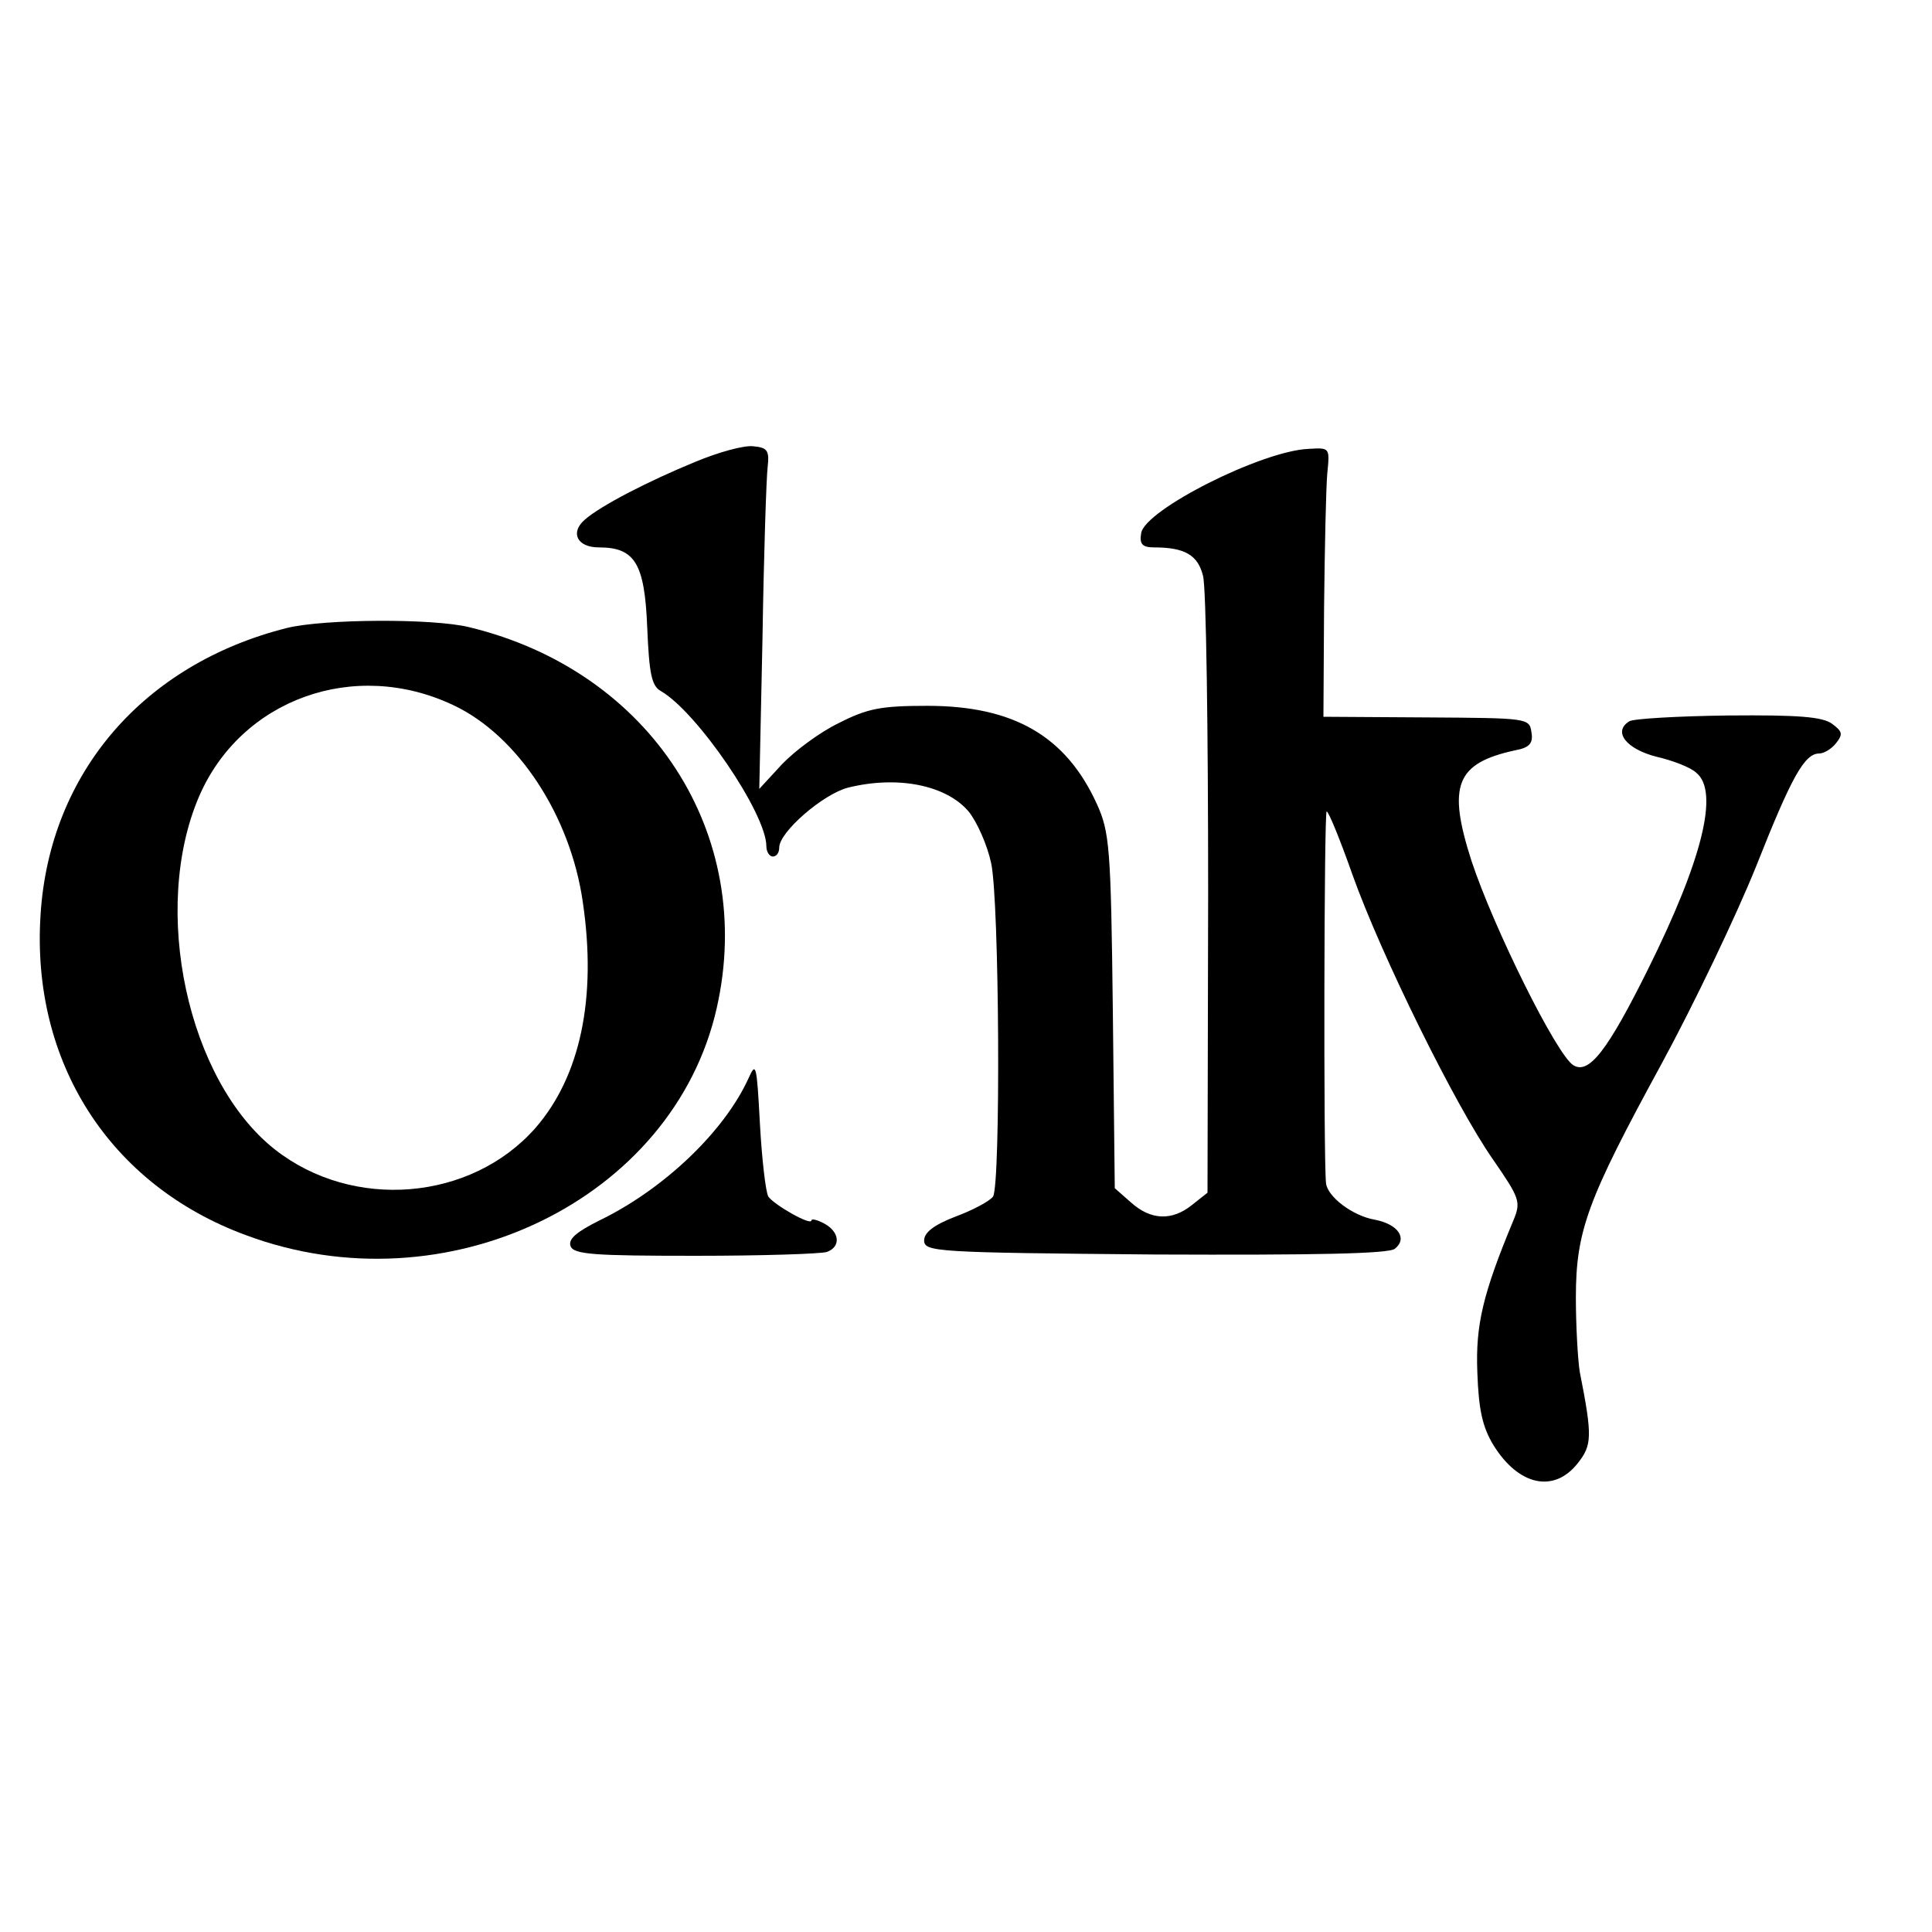 <?xml version="1.0" standalone="no"?>
<!DOCTYPE svg PUBLIC "-//W3C//DTD SVG 20010904//EN"
 "http://www.w3.org/TR/2001/REC-SVG-20010904/DTD/svg10.dtd">
<svg version="1.0" xmlns="http://www.w3.org/2000/svg"
 width="300pt" height="300pt" viewBox="0 0 300 300"
 preserveAspectRatio="xMidYMid meet">
<g transform="translate(0,300) scale(0.1,-0.1)"
fill="#000000" stroke="none">
<path d="M1080 2283 c-73 -30 -147 -68 -172 -90 -23 -20 -12 -43 22 -43 56 0
71 -25 75 -124 3 -73 7 -91 21 -99 56 -32 164 -190 164 -241 0 -9 5 -16 10
-16 6 0 10 6 10 14 0 24 68 83 107 93 77 19 152 4 187 -37 13 -16 29 -52 35
-80 13 -59 15 -499 3 -518 -5 -7 -31 -21 -58 -31 -34 -13 -49 -25 -49 -37 0
-18 17 -19 359 -22 247 -1 363 1 372 9 20 16 5 38 -31 45 -35 6 -74 36 -76 57
-4 39 -3 577 1 577 3 0 21 -44 40 -98 45 -126 160 -359 218 -442 42 -61 44
-66 32 -95 -47 -113 -59 -162 -56 -236 2 -58 8 -85 25 -113 39 -63 94 -75 131
-28 22 28 23 41 3 142 -3 19 -6 71 -6 115 0 104 18 152 133 363 50 92 116 230
147 307 55 139 75 175 98 175 7 0 19 7 26 16 11 14 10 18 -6 30 -15 11 -52 14
-162 13 -78 -1 -147 -5 -153 -9 -26 -16 -5 -43 42 -55 26 -6 54 -17 62 -25 36
-29 9 -136 -75 -305 -63 -127 -92 -164 -116 -149 -26 16 -124 214 -158 317
-38 118 -24 152 68 172 22 4 28 11 25 28 -3 22 -6 22 -163 23 l-160 1 1 169
c1 93 3 187 5 209 4 40 4 40 -29 38 -73 -3 -255 -95 -260 -131 -3 -17 2 -22
20 -22 48 0 68 -12 76 -44 5 -17 8 -240 8 -494 l-1 -464 -24 -19 c-31 -25 -64
-24 -95 4 l-25 22 -3 275 c-3 255 -5 278 -25 322 -48 105 -129 152 -263 152
-72 0 -93 -4 -138 -27 -29 -14 -68 -43 -88 -64 l-35 -38 5 235 c2 129 6 249 8
265 3 26 -1 30 -22 32 -14 2 -54 -9 -90 -24z"/>
<path d="M446 2025 c-223 -56 -369 -225 -383 -445 -15 -229 107 -420 319 -498
311 -116 664 55 731 353 61 270 -103 523 -384 591 -56 14 -225 13 -283 -1z
m258 -120 c100 -47 182 -172 201 -306 22 -149 -4 -271 -74 -351 -100 -113
-283 -128 -404 -33 -136 107 -193 373 -118 548 65 151 241 215 395 142z"/>
<path d="M1162 1325 c-38 -83 -132 -172 -231 -220 -36 -18 -49 -29 -45 -40 5
-13 36 -15 194 -15 104 0 195 3 204 6 22 8 20 31 -4 44 -11 6 -20 8 -20 5 0
-9 -58 24 -67 37 -4 7 -10 58 -13 113 -5 93 -6 97 -18 70z"/>
</g>
</svg>
